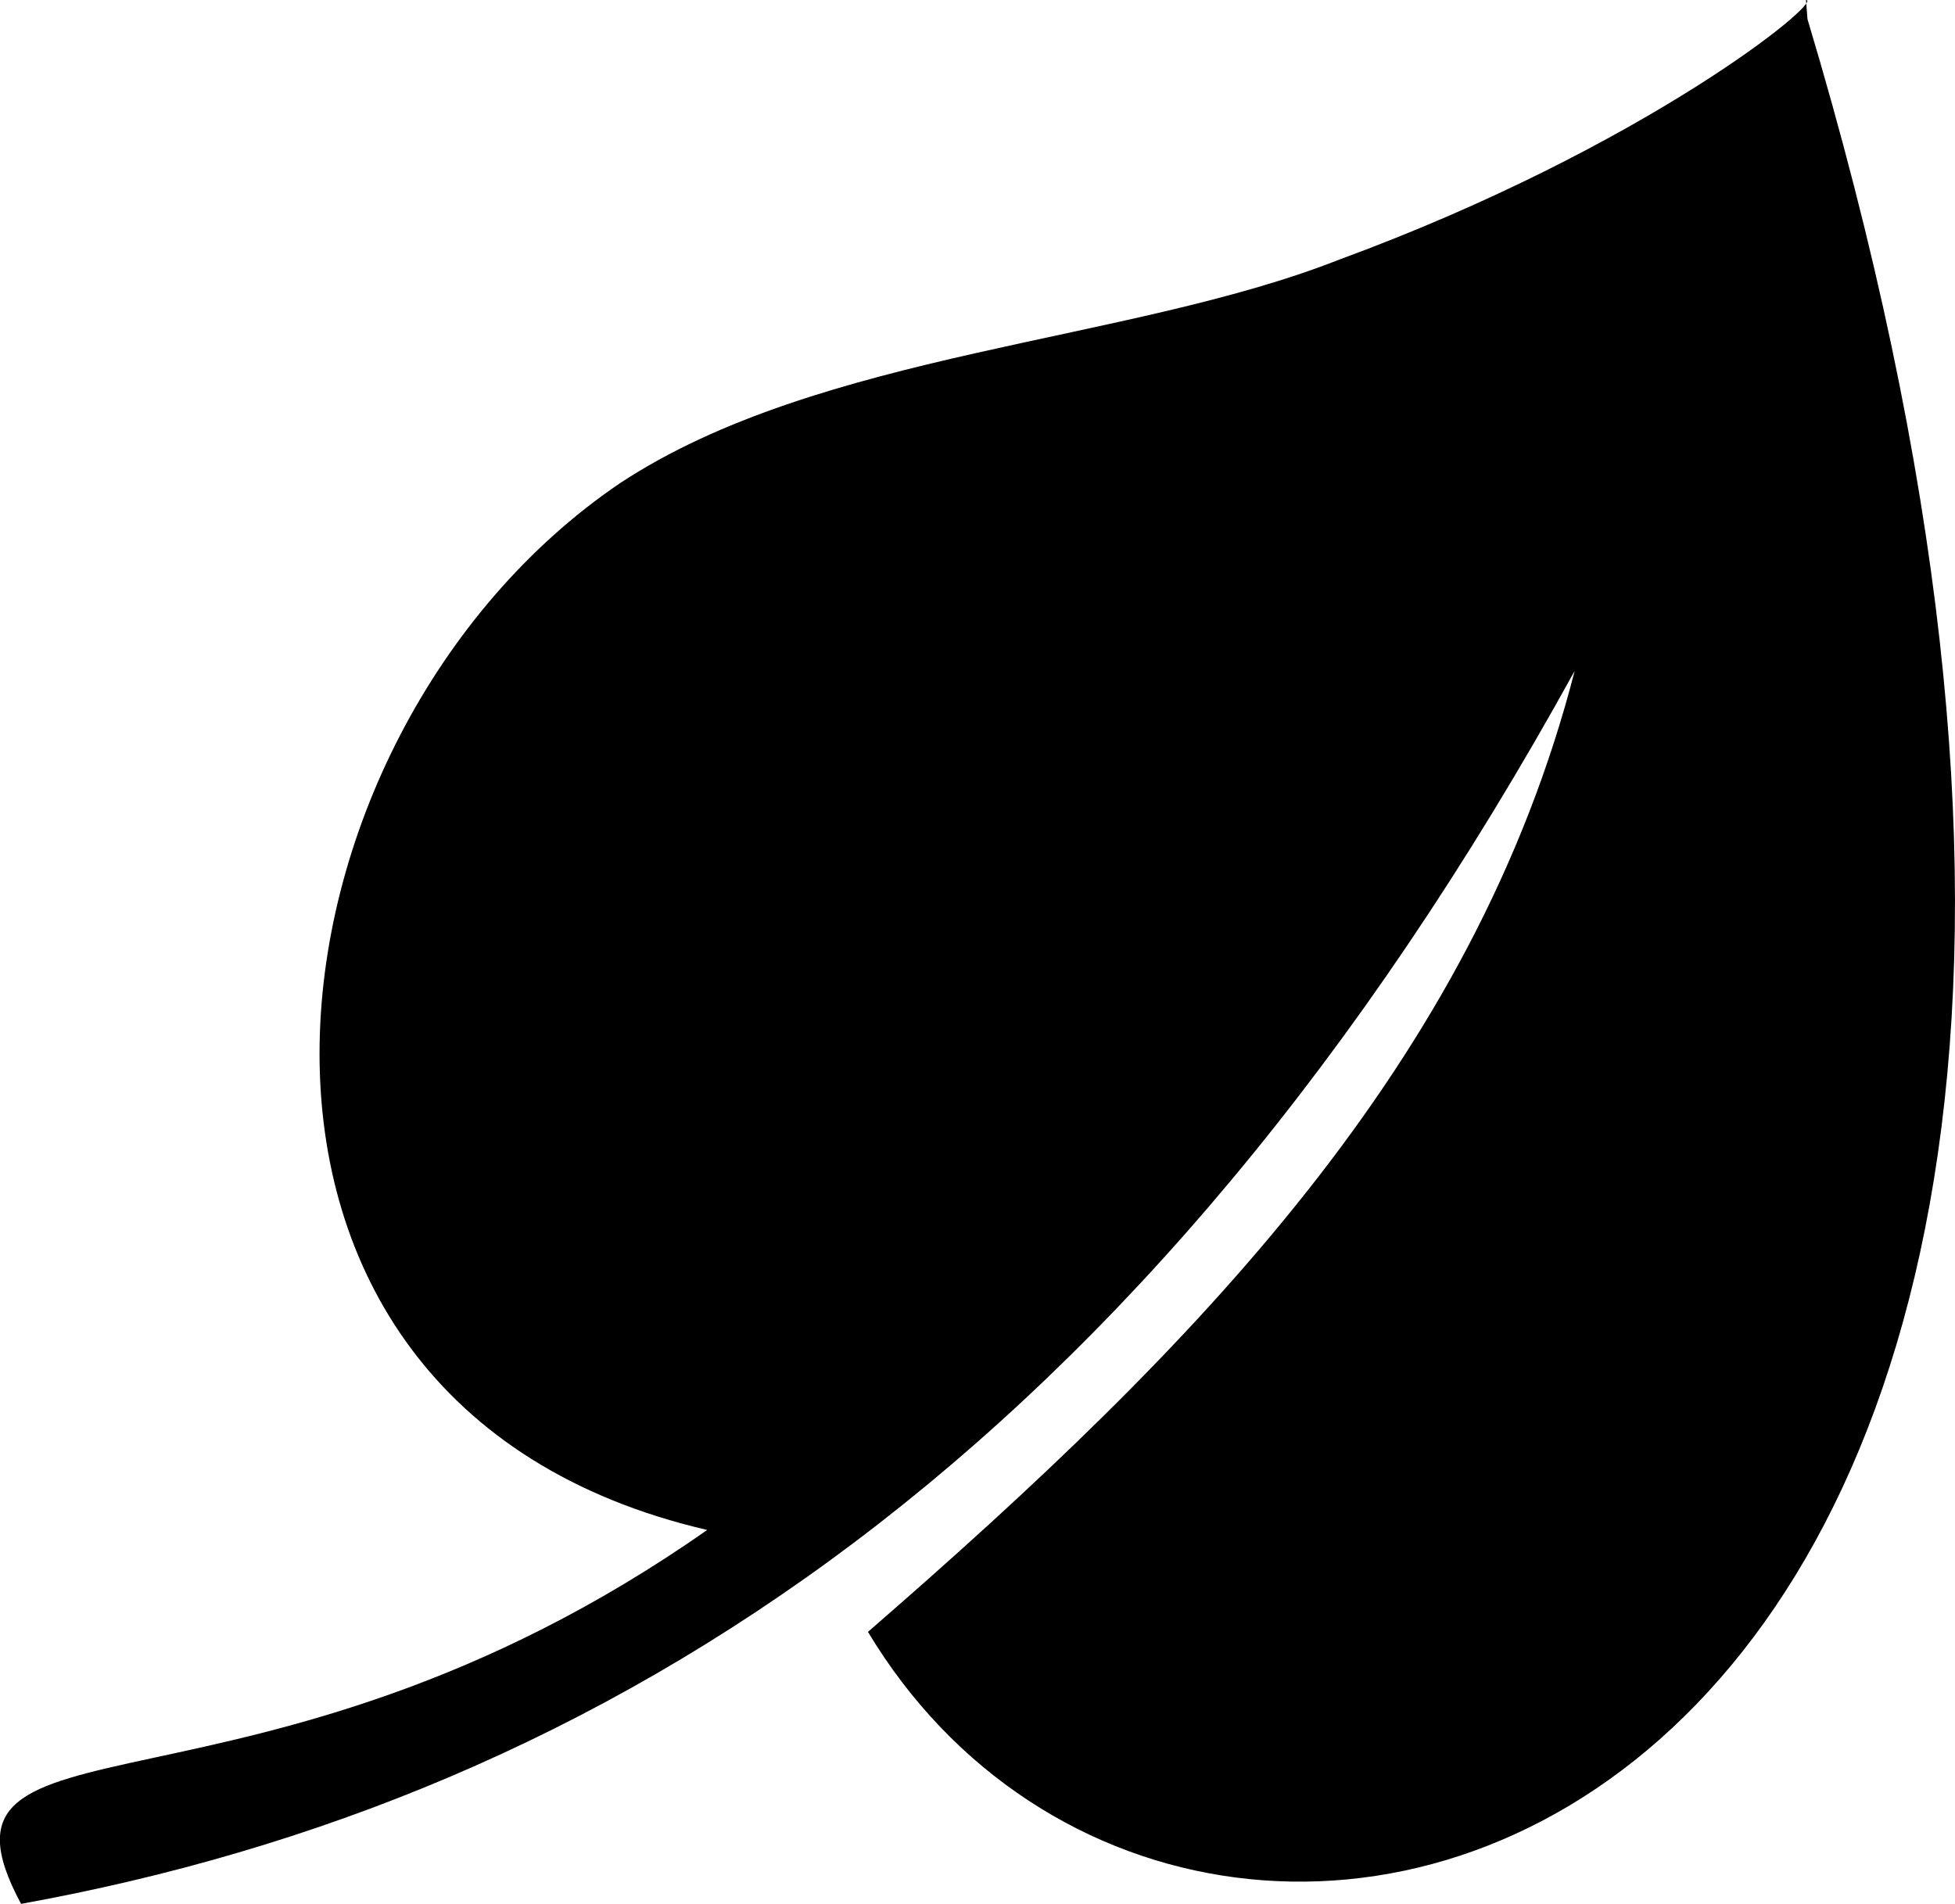 <?xml version="1.0" encoding="utf-8"?>

<svg xmlns="http://www.w3.org/2000/svg" viewBox="0 0 39.89 38.85"><title>Asset 1</title><g id="Layer_2" data-name="Layer 2"><g id="Layer_1-2" data-name="Layer 1"><path d="M36.88.39C48.15,37.95,24.64,44.85,17.71,33.3c6.74-5.85,12.36-11.61,14.42-19.61-8.82,16-19.76,23-31.7,25.16-2.28-4.24,4.76-1.15,14-7.63C3.29,28.64,5.07,15,12.65,9.86,16.73,7.17,23,7,27.32,5.3,33.58,3,37.23,0,36.85,0Z"/></g></g></svg>